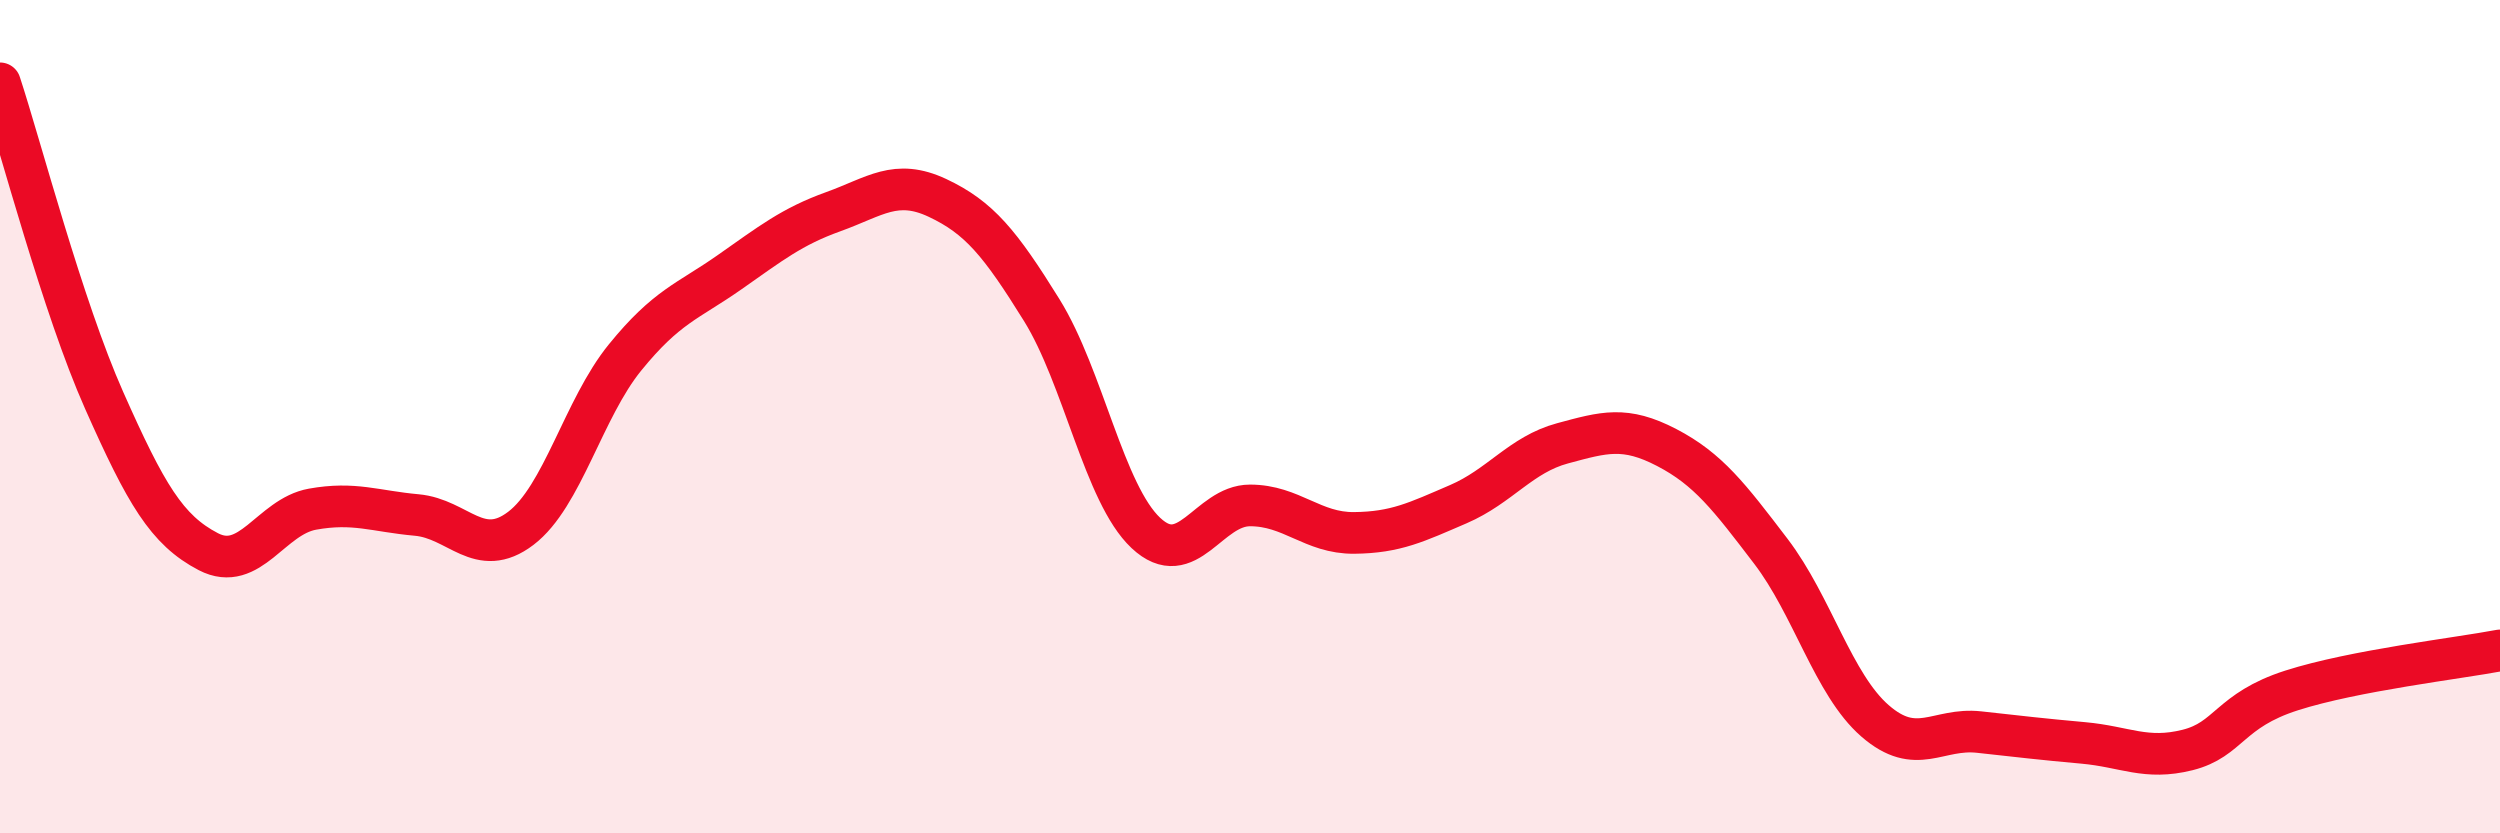 
    <svg width="60" height="20" viewBox="0 0 60 20" xmlns="http://www.w3.org/2000/svg">
      <path
        d="M 0,2 C 0.5,3.52 1.5,7.36 2.5,9.61 C 3.5,11.86 4,12.72 5,13.24 C 6,13.76 6.5,12.4 7.5,12.22 C 8.5,12.04 9,12.27 10,12.36 C 11,12.45 11.5,13.44 12.5,12.68 C 13.5,11.92 14,9.81 15,8.58 C 16,7.35 16.5,7.24 17.5,6.54 C 18.5,5.84 19,5.44 20,5.08 C 21,4.72 21.5,4.28 22.5,4.75 C 23.5,5.22 24,5.83 25,7.44 C 26,9.05 26.5,11.85 27.5,12.79 C 28.5,13.73 29,12.13 30,12.13 C 31,12.13 31.5,12.8 32.5,12.79 C 33.5,12.78 34,12.53 35,12.1 C 36,11.67 36.5,10.91 37.5,10.64 C 38.5,10.37 39,10.22 40,10.74 C 41,11.26 41.5,11.92 42.5,13.23 C 43.5,14.54 44,16.43 45,17.3 C 46,18.17 46.5,17.46 47.5,17.57 C 48.5,17.68 49,17.74 50,17.83 C 51,17.92 51.5,18.25 52.5,18 C 53.5,17.75 53.5,17.05 55,16.57 C 56.5,16.09 59,15.8 60,15.61L60 20L0 20Z"
        fill="#EB0A25"
        opacity="0.1"
        stroke-linecap="round"
        stroke-linejoin="round"
      />
      <path
        d="M 0,2 C 0.5,3.52 1.5,7.36 2.5,9.61 C 3.5,11.86 4,12.72 5,13.24 C 6,13.76 6.5,12.4 7.5,12.22 C 8.5,12.04 9,12.27 10,12.36 C 11,12.45 11.5,13.44 12.5,12.68 C 13.5,11.92 14,9.81 15,8.58 C 16,7.35 16.5,7.24 17.5,6.54 C 18.5,5.84 19,5.44 20,5.08 C 21,4.72 21.5,4.28 22.5,4.75 C 23.5,5.22 24,5.83 25,7.44 C 26,9.05 26.5,11.85 27.5,12.79 C 28.5,13.73 29,12.13 30,12.13 C 31,12.13 31.5,12.8 32.5,12.79 C 33.5,12.78 34,12.53 35,12.1 C 36,11.67 36.5,10.91 37.5,10.64 C 38.5,10.37 39,10.22 40,10.74 C 41,11.26 41.5,11.92 42.5,13.23 C 43.5,14.54 44,16.43 45,17.3 C 46,18.17 46.5,17.46 47.5,17.57 C 48.5,17.68 49,17.74 50,17.83 C 51,17.92 51.5,18.25 52.5,18 C 53.5,17.75 53.5,17.05 55,16.57 C 56.5,16.09 59,15.8 60,15.61"
        stroke="#EB0A25"
        stroke-width="1"
        fill="none"
        stroke-linecap="round"
        stroke-linejoin="round"
      />
    </svg>
  